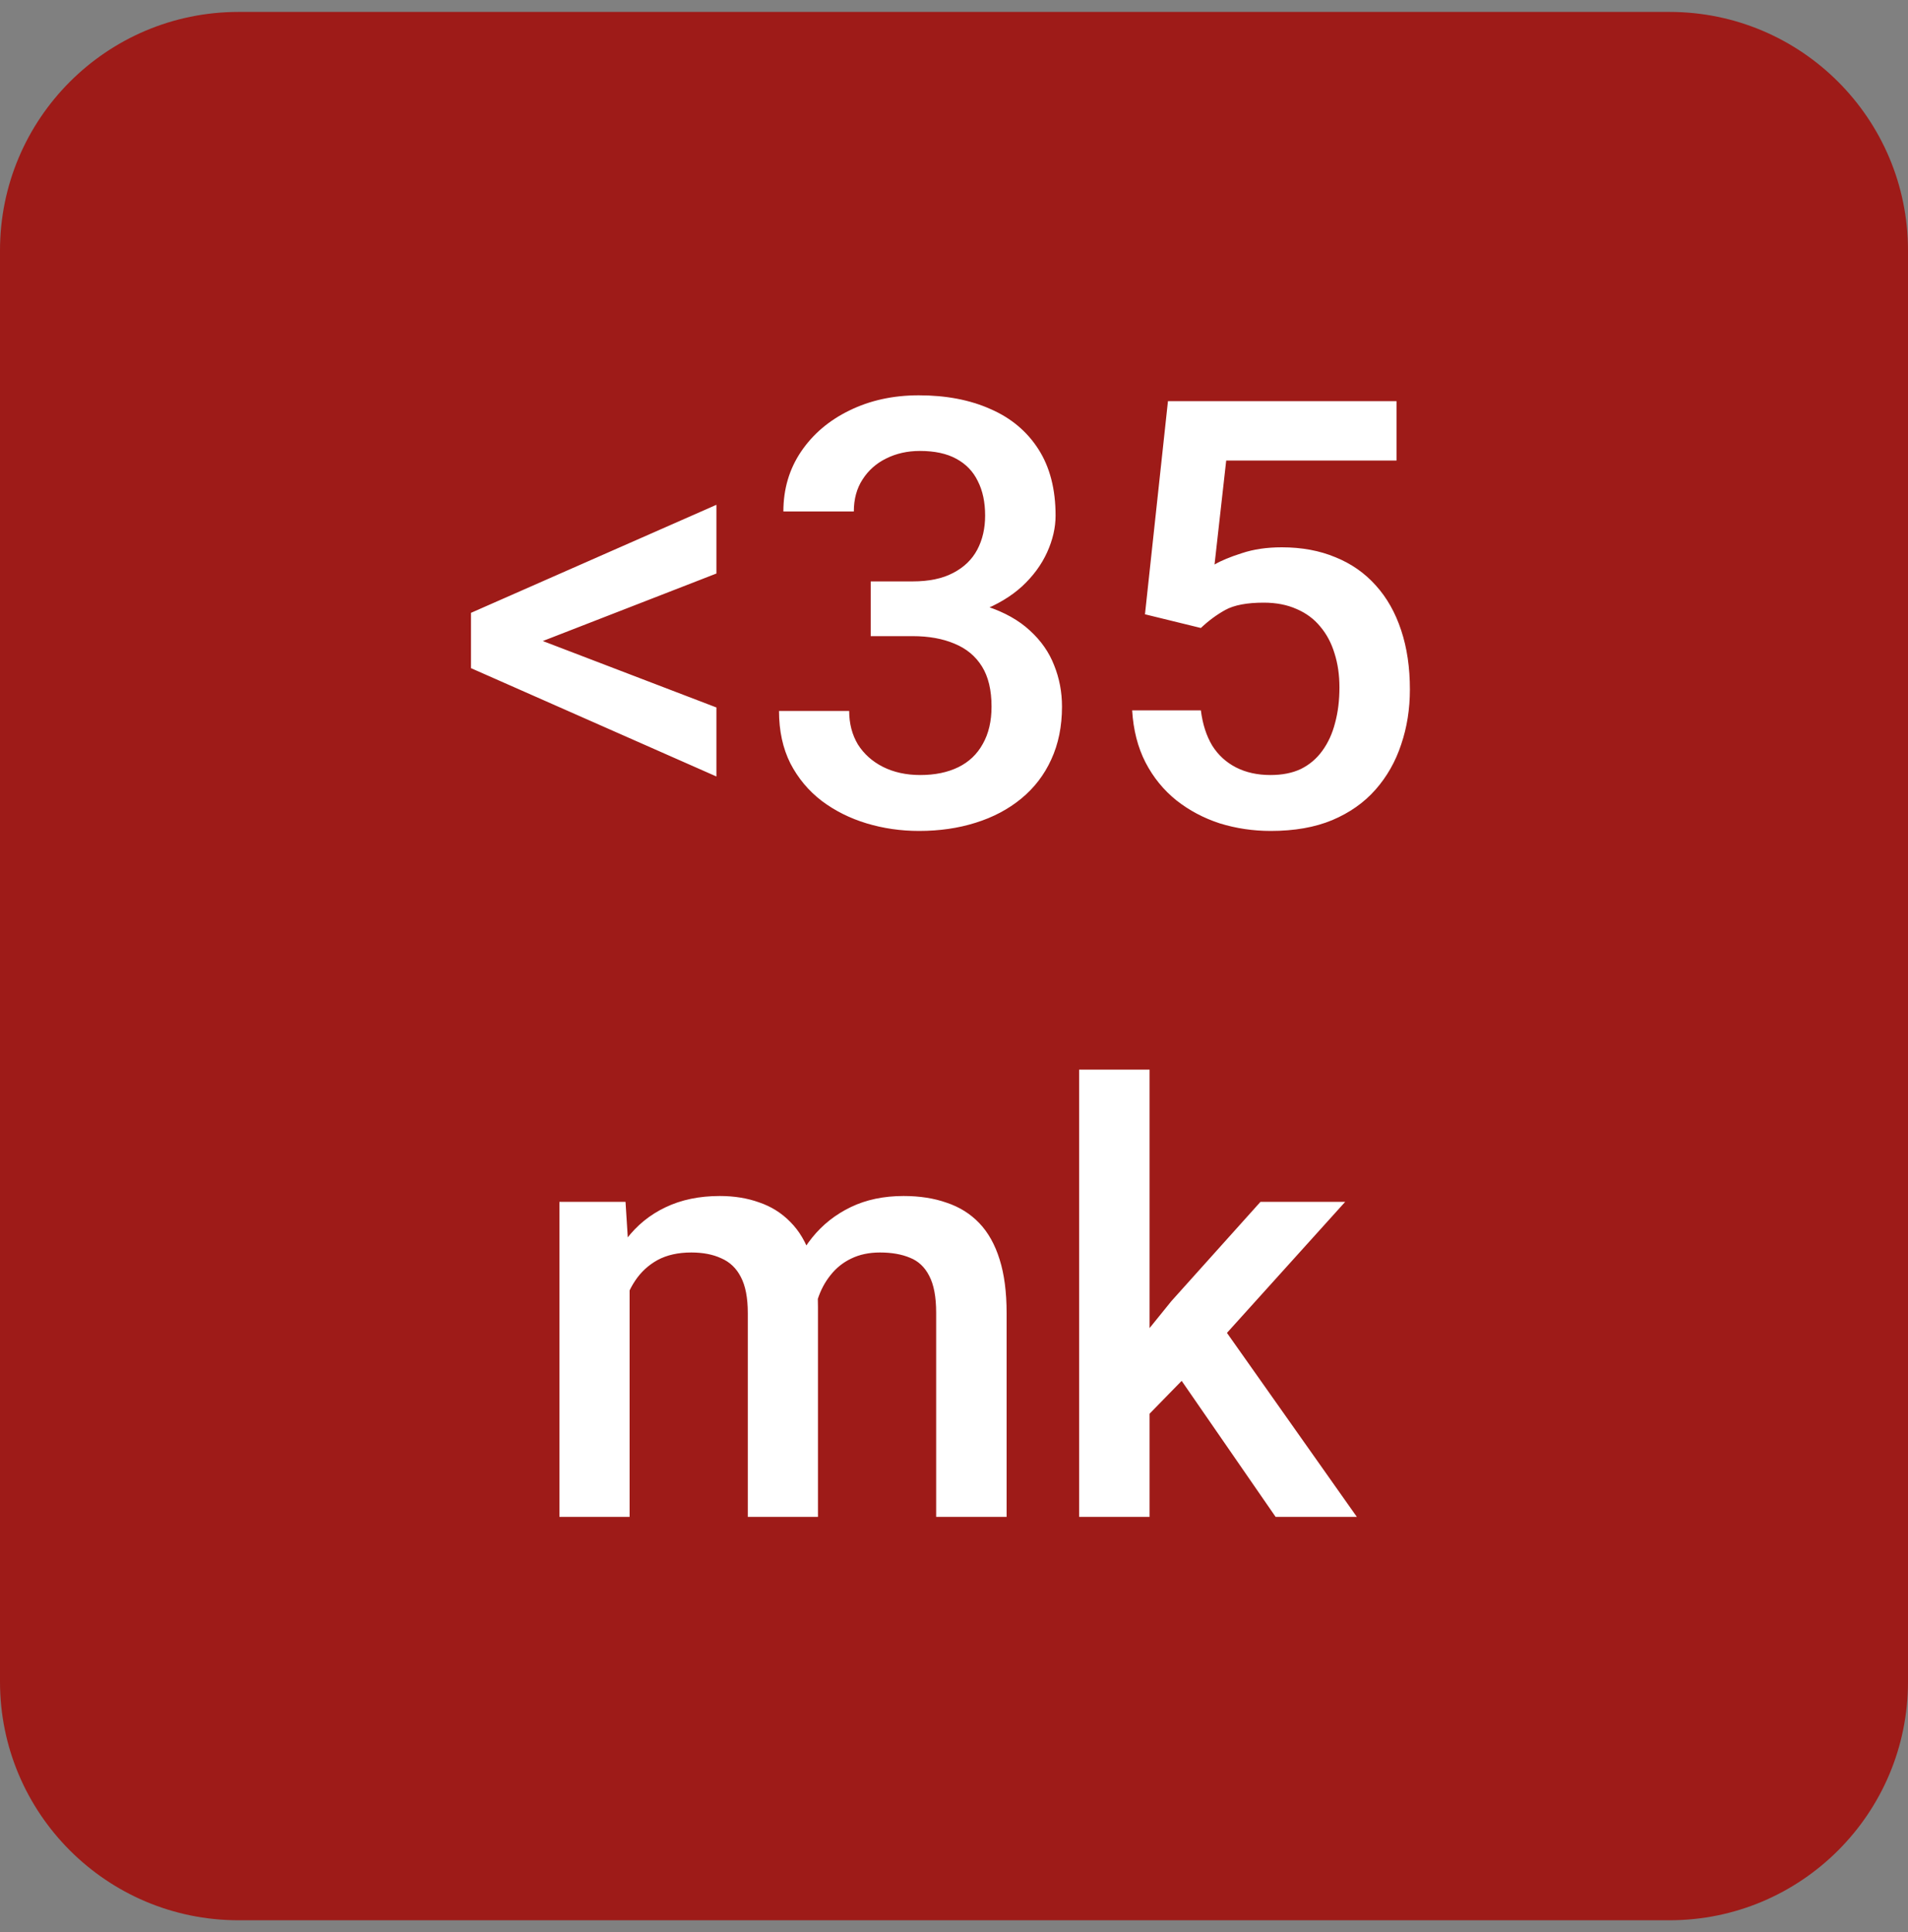 <svg width="80" height="81" viewBox="0 0 80 81" fill="none" xmlns="http://www.w3.org/2000/svg">
<rect x="0" y="0" width="80" height="81" fill="#808080" stroke="none"/>
<path d="M70 0.5H10C4.477 0.5 0 4.977 0 10.5V70.5C0 76.023 4.477 80.5 10 80.5H70C75.523 80.5 80 76.023 80 70.5V10.5C80 4.977 75.523 0.5 70 0.5Z" fill="#9E1B18"/>
<path d="M21.969 26.57L30.038 29.658V32.551L19.748 28.01V26.094L21.969 26.57ZM30.038 24.043L21.969 27.18L19.748 27.607V25.691L30.038 21.162V24.043ZM36.508 24.373H38.266C38.949 24.373 39.515 24.255 39.962 24.019C40.418 23.783 40.756 23.457 40.976 23.042C41.195 22.627 41.305 22.151 41.305 21.614C41.305 21.052 41.203 20.572 41 20.173C40.805 19.766 40.504 19.453 40.097 19.233C39.698 19.014 39.189 18.904 38.571 18.904C38.05 18.904 37.578 19.01 37.155 19.221C36.74 19.425 36.41 19.718 36.166 20.1C35.922 20.474 35.8 20.922 35.8 21.443H32.846C32.846 20.499 33.094 19.661 33.59 18.928C34.087 18.196 34.762 17.622 35.617 17.207C36.479 16.784 37.448 16.572 38.522 16.572C39.669 16.572 40.67 16.764 41.525 17.146C42.388 17.52 43.059 18.082 43.539 18.831C44.019 19.579 44.259 20.507 44.259 21.614C44.259 22.118 44.141 22.631 43.905 23.152C43.669 23.673 43.319 24.149 42.855 24.58C42.392 25.003 41.814 25.349 41.122 25.618C40.43 25.878 39.629 26.008 38.717 26.008H36.508V24.373ZM36.508 26.668V25.056H38.717C39.759 25.056 40.646 25.178 41.378 25.422C42.119 25.666 42.721 26.004 43.185 26.436C43.649 26.859 43.987 27.343 44.198 27.888C44.418 28.433 44.528 29.011 44.528 29.622C44.528 30.452 44.377 31.192 44.076 31.843C43.783 32.486 43.364 33.031 42.819 33.479C42.274 33.927 41.635 34.264 40.902 34.492C40.178 34.72 39.389 34.834 38.534 34.834C37.769 34.834 37.037 34.728 36.337 34.517C35.637 34.305 35.01 33.992 34.457 33.577C33.904 33.154 33.464 32.629 33.139 32.002C32.821 31.367 32.663 30.635 32.663 29.805H35.605C35.605 30.334 35.727 30.802 35.971 31.209C36.223 31.607 36.573 31.921 37.02 32.148C37.476 32.376 37.997 32.49 38.583 32.49C39.202 32.49 39.734 32.38 40.182 32.161C40.63 31.941 40.971 31.615 41.208 31.184C41.452 30.753 41.574 30.232 41.574 29.622C41.574 28.93 41.44 28.368 41.171 27.937C40.902 27.506 40.52 27.188 40.023 26.985C39.527 26.773 38.941 26.668 38.266 26.668H36.508ZM50.351 26.326L48.007 25.752L48.971 16.816H58.554V19.307H51.413L50.924 23.665C51.201 23.502 51.584 23.343 52.072 23.189C52.56 23.026 53.117 22.944 53.744 22.944C54.582 22.944 55.331 23.083 55.99 23.359C56.658 23.628 57.223 24.023 57.687 24.544C58.151 25.056 58.505 25.683 58.749 26.423C58.993 27.156 59.115 27.982 59.115 28.901C59.115 29.723 58.993 30.492 58.749 31.209C58.513 31.925 58.155 32.555 57.675 33.101C57.195 33.646 56.588 34.073 55.856 34.382C55.132 34.683 54.273 34.834 53.28 34.834C52.54 34.834 51.828 34.728 51.144 34.517C50.469 34.297 49.862 33.975 49.325 33.552C48.788 33.121 48.357 32.592 48.031 31.965C47.706 31.331 47.519 30.602 47.47 29.78H50.351C50.424 30.358 50.583 30.85 50.827 31.257C51.079 31.656 51.413 31.961 51.828 32.173C52.243 32.384 52.723 32.49 53.268 32.49C53.764 32.49 54.192 32.405 54.55 32.234C54.908 32.055 55.205 31.803 55.441 31.477C55.685 31.143 55.864 30.753 55.978 30.305C56.1 29.858 56.161 29.361 56.161 28.816C56.161 28.295 56.092 27.819 55.954 27.388C55.823 26.956 55.624 26.582 55.355 26.265C55.095 25.947 54.766 25.703 54.367 25.532C53.968 25.353 53.508 25.264 52.987 25.264C52.287 25.264 51.75 25.365 51.376 25.569C51.01 25.772 50.668 26.025 50.351 26.326Z" fill="white"/>
<path d="M26.398 53.067V63.59H23.456V50.382H26.227L26.398 53.067ZM25.922 56.498L24.921 56.485C24.921 55.574 25.035 54.732 25.263 53.959C25.491 53.185 25.824 52.514 26.264 51.944C26.703 51.367 27.248 50.923 27.899 50.614C28.559 50.296 29.32 50.138 30.182 50.138C30.784 50.138 31.334 50.227 31.83 50.406C32.335 50.577 32.77 50.85 33.136 51.224C33.511 51.599 33.795 52.079 33.991 52.665C34.194 53.251 34.296 53.959 34.296 54.789V63.59H31.354V55.045C31.354 54.402 31.256 53.898 31.061 53.531C30.874 53.165 30.601 52.905 30.243 52.75C29.893 52.587 29.474 52.506 28.986 52.506C28.433 52.506 27.96 52.612 27.57 52.823C27.187 53.035 26.874 53.324 26.63 53.69C26.386 54.056 26.207 54.479 26.093 54.959C25.979 55.44 25.922 55.952 25.922 56.498ZM34.113 55.716L32.733 56.022C32.733 55.224 32.843 54.471 33.063 53.763C33.291 53.047 33.62 52.42 34.052 51.883C34.491 51.338 35.032 50.911 35.675 50.602C36.318 50.292 37.055 50.138 37.885 50.138C38.56 50.138 39.162 50.231 39.691 50.419C40.228 50.597 40.684 50.882 41.059 51.273C41.433 51.664 41.718 52.172 41.913 52.799C42.108 53.417 42.206 54.166 42.206 55.045V63.59H39.252V55.033C39.252 54.365 39.154 53.849 38.959 53.482C38.772 53.116 38.503 52.864 38.153 52.726C37.803 52.579 37.384 52.506 36.896 52.506C36.44 52.506 36.037 52.591 35.688 52.762C35.346 52.925 35.057 53.157 34.821 53.458C34.585 53.751 34.406 54.089 34.284 54.471C34.17 54.854 34.113 55.269 34.113 55.716ZM48.2 44.84V63.59H45.246V44.84H48.2ZM56.403 50.382L50.653 56.754L47.504 59.977L46.735 57.486L49.115 54.544L52.851 50.382H56.403ZM53.485 63.59L49.201 57.389L51.056 55.326L56.891 63.59H53.485Z" fill="white"/>
</svg>
